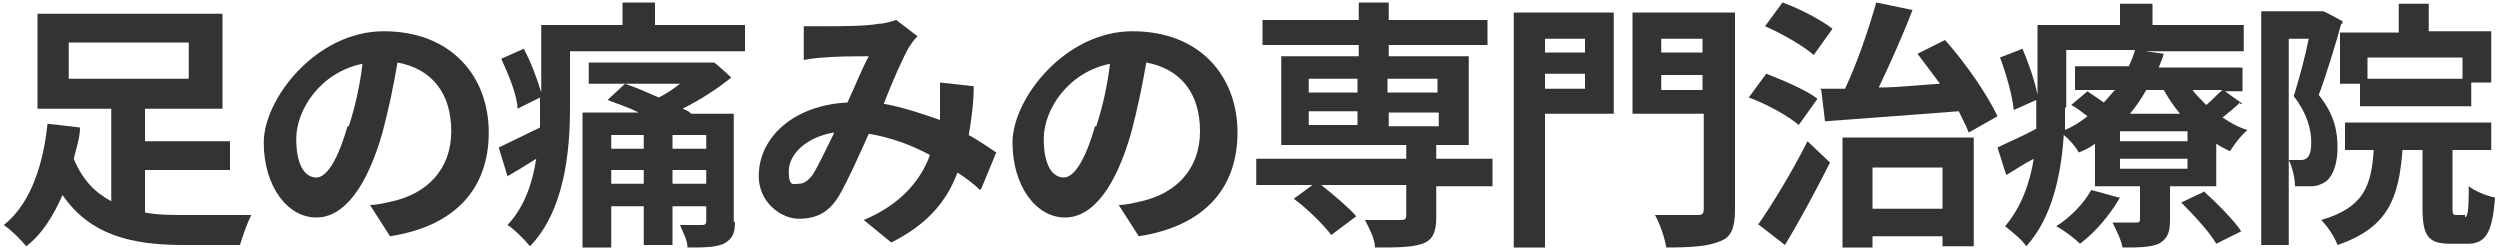 <?xml version="1.0" encoding="UTF-8"?>
<svg id="logo-black-2" xmlns="http://www.w3.org/2000/svg" version="1.1" viewBox="0 0 200 20">
  <defs>
    <style>
      .cls-1 {
        fill: #333;
        stroke-width: 0px;
      }
    </style>
  </defs>
  <path class="cls-1" d="M11.6,17c1,.2,2.1.2,3.3.2h5.2c-.3.6-.7,1.7-.9,2.4h-4.5c-4.2,0-7.5-.8-9.7-4-.7,1.6-1.6,3.1-2.9,4.1-.4-.5-1.2-1.3-1.8-1.7,2.3-1.8,3.2-5.2,3.5-8.1l2.6.3c0,.8-.3,1.7-.5,2.5.7,1.7,1.7,2.7,3,3.4v-7.4H3V1.1h14.8v7.6h-6.2v2.6h6.8v2.3h-6.8s0,3.4,0,3.4ZM5.5,6.3h9.6v-2.9H5.5v2.9Z"/>
  <path class="cls-1" d="M29.5,16.4c.8,0,1.4-.2,1.9-.3,2.7-.6,4.7-2.5,4.7-5.6s-1.6-5-4.3-5.5c-.3,1.8-.7,3.7-1.2,5.6-1.2,4.2-3,6.8-5.3,6.8s-4.2-2.5-4.2-6S25.3,2.5,30.7,2.5s8.4,3.6,8.4,8.1-2.7,7.5-7.9,8.3l-1.6-2.5h0ZM27.9,10.1c.5-1.5.9-3.3,1.1-5-3.4.7-5.3,3.7-5.3,6s.8,3.1,1.6,3.1,1.7-1.3,2.5-4.1h0Z"/>
  <path class="cls-1" d="M59.6,2v2.1h-14v4.5c0,3.4-.4,8.2-3.2,11.1-.4-.5-1.3-1.4-1.8-1.7,1.4-1.5,2-3.4,2.3-5.3-.8.5-1.6,1-2.3,1.4l-.7-2.3c.8-.4,2.1-1,3.3-1.6v-2.4l-1.8.9c0-1-.7-2.7-1.3-4l1.8-.8c.6,1.1,1.1,2.5,1.4,3.5V2h6.5V.2h2.6v1.8s7.2,0,7.2,0ZM58.8,17.7c0,1-.2,1.4-.9,1.8-.7.3-1.6.3-2.9.3,0-.6-.4-1.3-.6-1.8h1.7c.2,0,.4,0,.4-.3v-1.2h-2.7v3.1h-2.3v-3.1h-2.6v3.3h-2.3v-10.8h4.5c-.8-.4-1.7-.7-2.5-1l1.4-1.3c.9.3,1.8.7,2.7,1.1.6-.3,1.2-.7,1.7-1.1h-7.3v-1.7h10c0-.1,1.4,1.2,1.4,1.2-1.1.9-2.5,1.8-3.9,2.5.3.1.5.2.7.4h3.4v8.7h0ZM48.9,10.8v1.1h2.6v-1.1h-2.6ZM51.5,14.7v-1.1h-2.6v1.1h2.6ZM56.5,10.8h-2.7v1.1h2.7v-1.1ZM56.5,14.7v-1.1h-2.7v1.1h2.7Z"/>
  <path class="cls-1" d="M78.4,15.2c-.5-.5-1.2-1-1.8-1.4-.9,2.4-2.5,4.2-5.3,5.6l-2.2-1.8c3.1-1.3,4.6-3.3,5.3-5.2-1.5-.8-3.1-1.4-4.9-1.7-.8,1.8-1.7,3.8-2.4,5-.8,1.3-1.8,1.8-3.2,1.8s-3.2-1.3-3.2-3.4c0-3.2,2.9-5.7,7.1-5.9.6-1.3,1.2-2.8,1.7-3.7-.8,0-2.6,0-3.5.1-.4,0-1.2.1-1.7.2v-2.7h1.6c1.2,0,3.4,0,4.4-.2.5,0,1-.2,1.4-.3l1.7,1.3c-.3.3-.5.6-.7.9-.5.9-1.3,2.7-2,4.5,1.6.3,3.1.8,4.5,1.3v-3l2.7.3c0,1.4-.2,2.7-.4,3.9.9.5,1.6,1,2.2,1.4l-1.2,2.9h0ZM66.7,10.6c-2.3.4-3.6,1.8-3.6,3.1s.4,1,.8,1,.7-.2,1.1-.7c.5-.8,1.1-2.1,1.7-3.3h0Z"/>
  <path class="cls-1" d="M89.4,16.4c.8,0,1.4-.2,1.9-.3,2.7-.6,4.7-2.5,4.7-5.6s-1.6-5-4.3-5.5c-.3,1.8-.7,3.7-1.2,5.6-1.2,4.2-3,6.8-5.3,6.8s-4.2-2.5-4.2-6,4.2-8.9,9.6-8.9,8.4,3.6,8.4,8.1-2.7,7.5-7.9,8.3l-1.6-2.5h0ZM87.7,10.1c.5-1.5.9-3.3,1.1-5-3.4.7-5.3,3.7-5.3,6s.8,3.1,1.6,3.1,1.7-1.3,2.5-4.1h.1Z"/>
  <path class="cls-1" d="M119.4,14.9h-4.5v2.5c0,1.2-.3,1.8-1.1,2.1-.9.3-2.1.3-3.8.3,0-.7-.5-1.6-.8-2.2h2.8c.3,0,.5,0,.5-.4v-2.4h-6.8c1,.8,2.2,1.8,2.8,2.5l-2,1.5c-.6-.8-1.9-2.1-3-2.9l1.5-1.1h-4.5v-2.1h12v-1.1h-10v-7.1h6.2v-.9h-7.7V1.6h7.7V.2h2.4v1.4h7.9v2h-7.9v.9h6.4v7.1h-2.6v1.1h4.5v2.1h0ZM104.7,7.4h3.9v-1.1h-3.9v1.1ZM104.7,10h3.9v-1.1h-3.9v1.1ZM111,6.3v1.1h4v-1.1h-4ZM115.1,9h-4v1.1h4v-1.1Z"/>
  <path class="cls-1" d="M129.1,9.1h-5.5v10.7h-2.5V1h8v8.1ZM123.6,3.1v1.1h3.2v-1.1h-3.2ZM126.8,7.1v-1.2h-3.2v1.2h3.2ZM138.8,16.8c0,1.4-.3,2.2-1.2,2.5-.9.4-2.3.5-4.3.5-.1-.7-.5-1.9-.9-2.6h3.3c.4,0,.6,0,.6-.5v-7.6h-5.7V1h8.2v15.7h0ZM132.9,3.1v1.1h3.3v-1.1h-3.3ZM136.2,7.2v-1.2h-3.3v1.2h3.3Z"/>
  <path class="cls-1" d="M143.9,10c-.8-.7-2.6-1.7-4-2.2l1.4-1.9c1.3.5,3.2,1.3,4.1,2l-1.5,2.1ZM140.7,17.9c1.1-1.6,2.7-4.2,3.9-6.6l1.8,1.7c-1.1,2.2-2.4,4.6-3.6,6.6l-2.2-1.7h.1ZM145.1,4.4c-.8-.7-2.5-1.7-3.9-2.3l1.4-1.9c1.4.5,3.1,1.4,4,2.1,0,0-1.5,2.1-1.5,2.1ZM145.6,7.1h2c1-2.1,1.9-4.8,2.5-6.9l2.9.6c-.8,2.1-1.8,4.3-2.7,6.2,1.6,0,3.2-.2,4.9-.3-.6-.8-1.2-1.6-1.8-2.4l2.2-1.1c1.7,1.9,3.4,4.4,4.2,6.1l-2.3,1.3c-.2-.5-.5-1.1-.8-1.7-3.9.3-7.9.6-10.7.8l-.3-2.5h0ZM147.4,11h10.5v8.7h-2.5v-.8h-5.6v.9h-2.4v-8.8ZM149.8,13.4v3.3h5.6v-3.3s-5.6,0-5.6,0Z"/>
  <path class="cls-1" d="M179.2,8.2c-.4.4-.9.8-1.4,1.2.6.4,1.3.8,2,1-.5.4-1.1,1.2-1.4,1.7-.4-.2-.8-.4-1.1-.6v3.4h-3.7v2.7c0,1-.2,1.5-.9,1.9-.7.3-1.7.3-2.9.3-.1-.6-.5-1.4-.8-2h1.9c.2,0,.3,0,.3-.3v-2.6h-3.6v-3.4c-.4.3-.8.5-1.3.7-.2-.4-.7-1-1.2-1.4-.2,3.1-.9,6.6-3,8.9-.3-.5-1.3-1.3-1.7-1.6,1.3-1.5,2-3.5,2.3-5.4-.8.4-1.5.9-2.2,1.3l-.7-2.2c.8-.4,2-.9,3.1-1.5v-2.3l-1.8.8c-.1-1.1-.6-2.9-1.1-4.2l1.8-.7c.5,1.2,1,2.6,1.2,3.7V2h6.6V.3h2.6v1.7h7.3v2.1h-7.9l1.5.2c-.1.4-.3.8-.4,1.1h6.7v1.9h-1.4l1.4,1h-.2ZM169.6,15.8c-.8,1.4-2,2.8-3.2,3.7-.4-.4-1.3-1.1-1.9-1.4,1.1-.7,2.2-1.8,2.8-2.9l2.2.6h0ZM165.2,8.6v1.8c.7-.3,1.3-.7,1.8-1.1-.4-.3-.9-.7-1.3-.9l1.3-1.1c.4.3.9.6,1.3.9.3-.3.6-.7.9-1h-3.2v-1.9h4.3c.2-.4.4-.9.5-1.3h-5.5v4.6h-.1ZM175,10.5h-5.4v.8h5.4v-.8ZM175,12.7h-5.4v.8h5.4v-.8ZM171.7,7.2c-.4.7-.8,1.3-1.3,1.9h4c-.5-.6-.9-1.2-1.3-1.9h-1.4ZM176.3,15.3c1,.9,2.4,2.3,3,3.2l-2,1c-.5-.9-1.8-2.3-2.8-3.3l1.9-.9h0ZM175.4,7.2c.3.4.7.8,1.1,1.2.5-.4.9-.9,1.3-1.2h-2.4Z"/>
  <path class="cls-1" d="M187.3,1.9c-.5,1.8-1.2,4.1-1.8,5.7,1.3,1.6,1.5,3,1.5,4.2s-.3,2.2-.9,2.7c-.3.2-.7.4-1.2.4h-1.3c0-.6-.2-1.5-.5-2.1h.9c.2,0,.4,0,.6-.2.2-.2.3-.6.3-1.2,0-1-.3-2.3-1.4-3.7.4-1.3.9-3.1,1.2-4.6h-1.6v16.5h-2.2V.9h4.9c0-.1,1.6.8,1.6.8v.2ZM197.1,17.4c.3,0,.4-.3.4-2.5.5.4,1.5.8,2.1.9-.2,2.9-.8,3.7-2.2,3.7h-1.4c-1.8,0-2.2-.7-2.2-2.9v-4.6h-1.6c-.3,3.8-1.1,6.2-5.2,7.6-.2-.6-.8-1.5-1.3-2,3.4-1,4-2.7,4.2-5.6h-2.3v-2.2h11.7v2.2h-3.1v4.5c0,.6,0,.7.3.7h.7v.2ZM191.9,2.5V.3h2.4v2.2h5v4.1h-1.6v1.9h-8.9v-1.8h-1.6V2.6h4.7ZM197,4.6h-7.6v1.7h7.6v-1.7Z"/>
</svg>